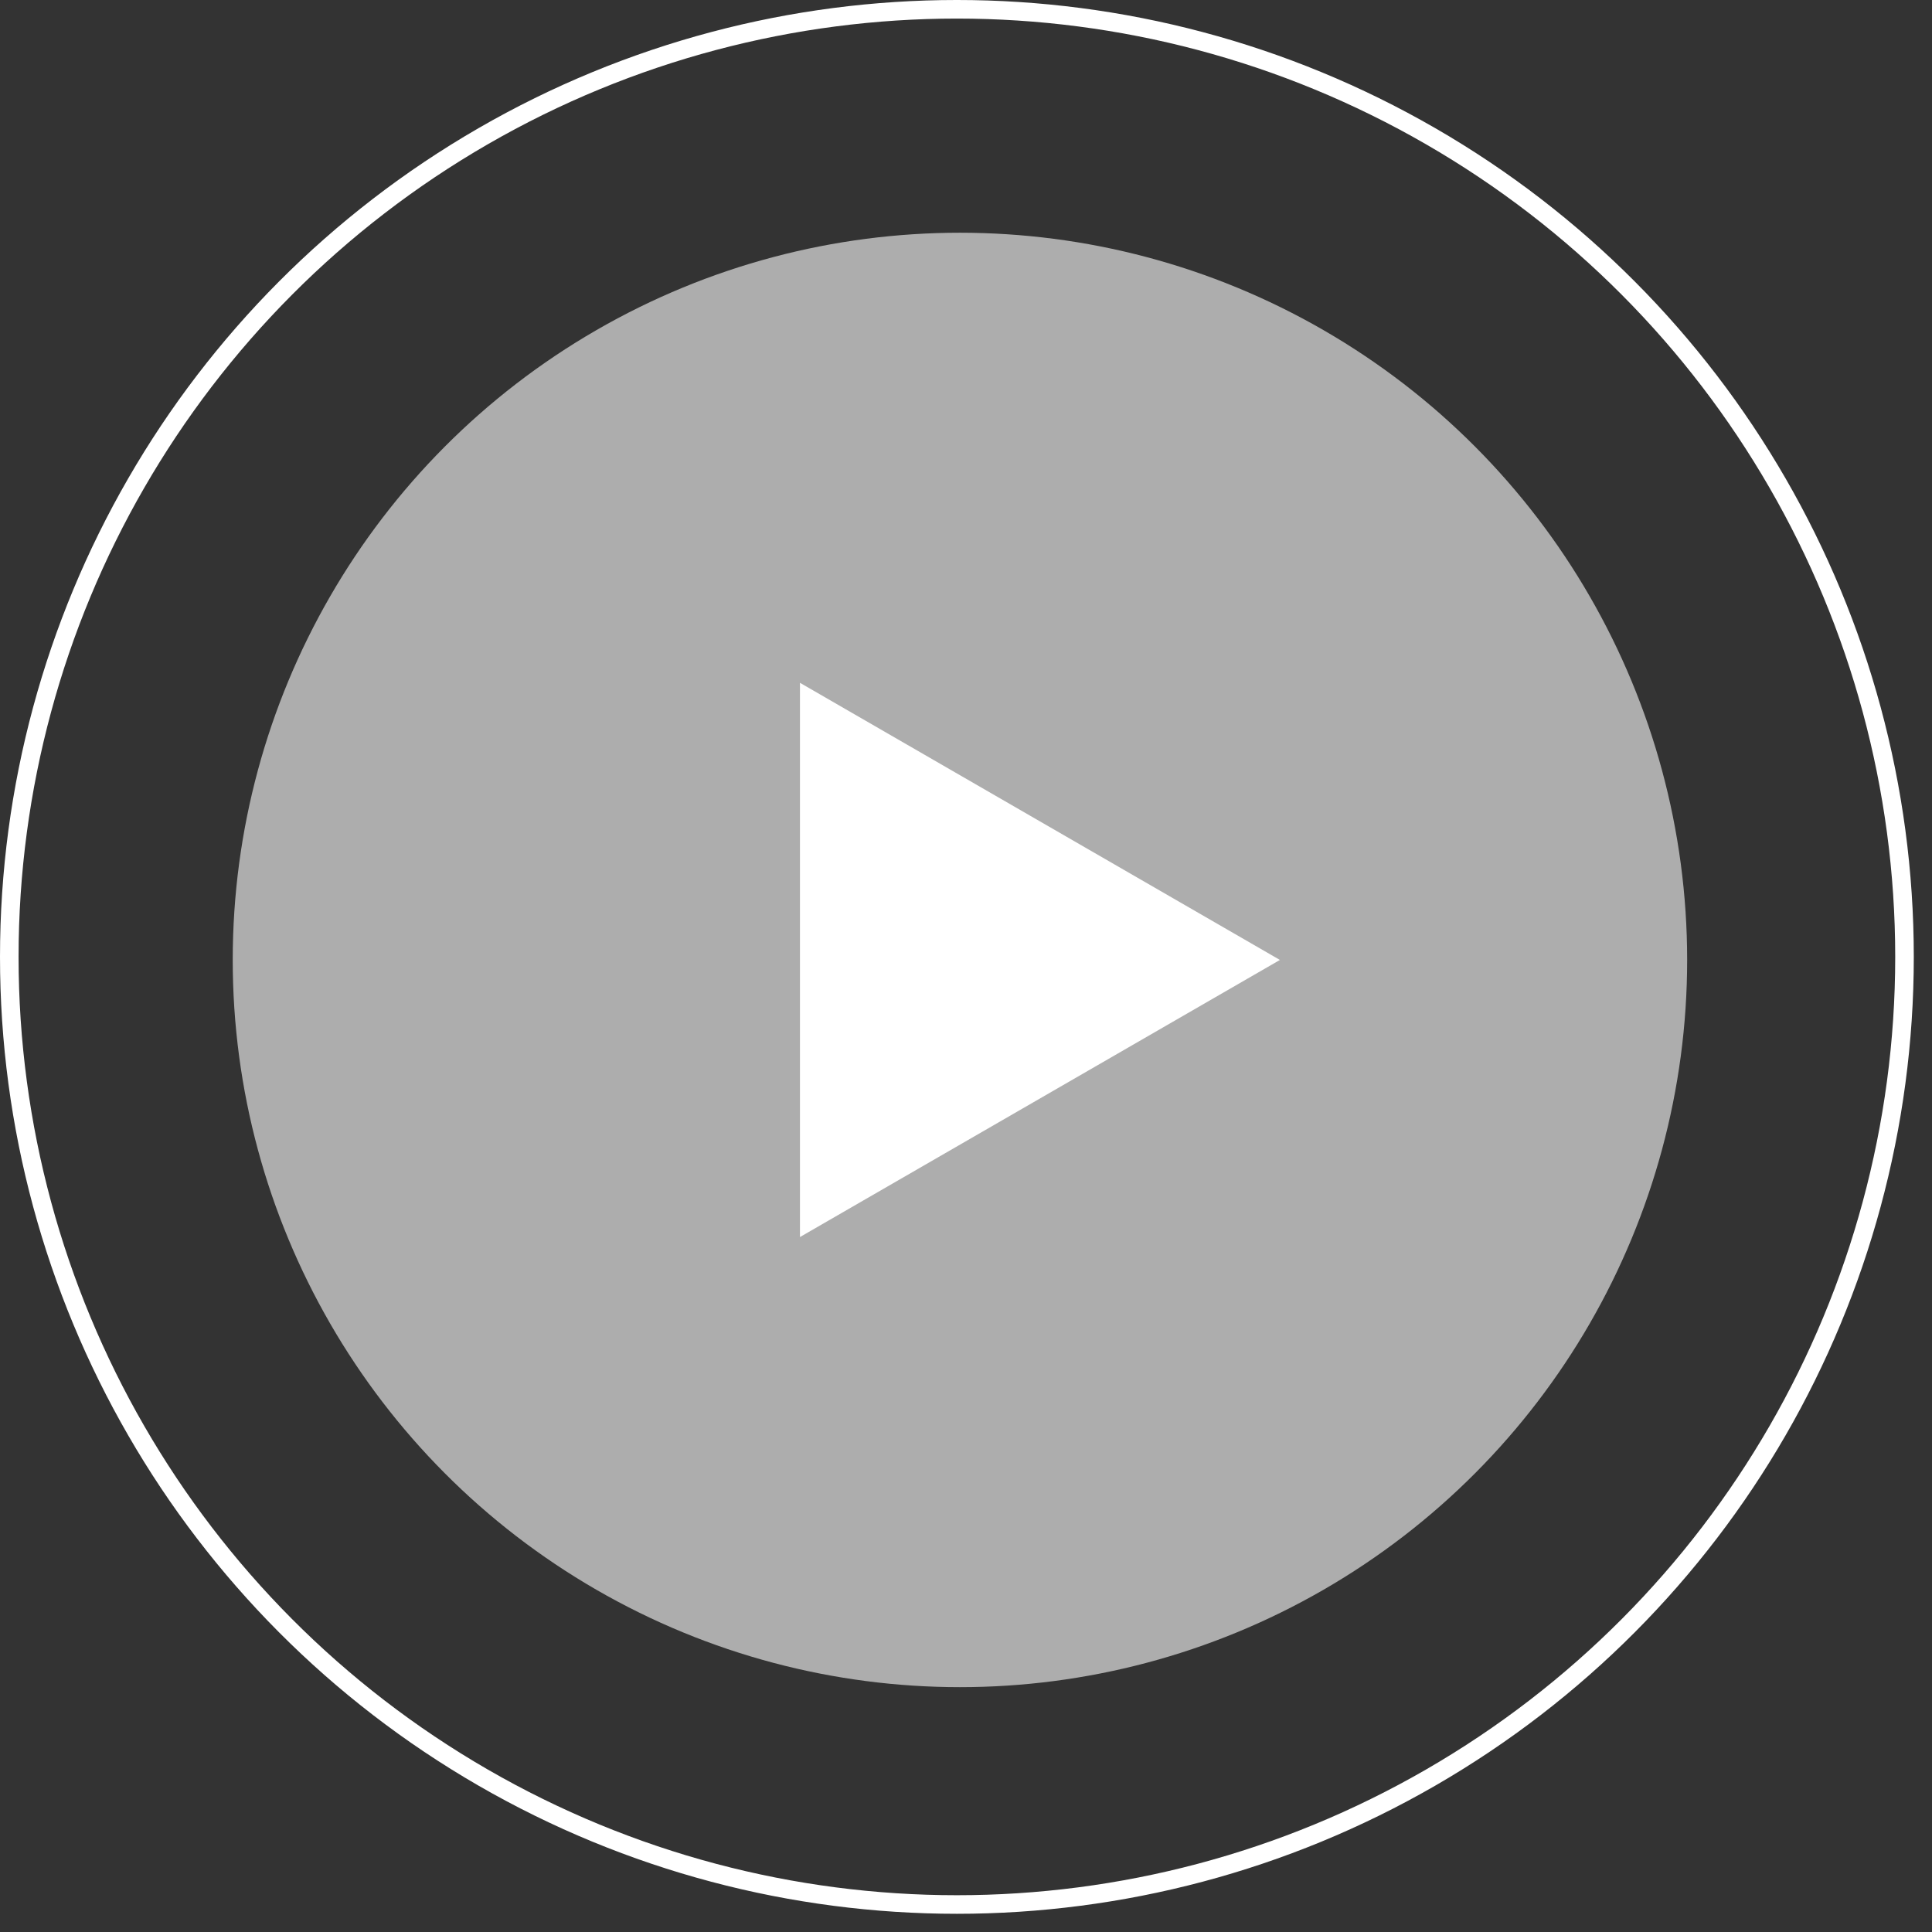 <svg width="52" height="52" viewBox="0 0 52 52" fill="none" xmlns="http://www.w3.org/2000/svg">
<rect x="0" y="0" width="52" height="52" fill="#333333" stroke="none"/>
<circle cx="25.837" cy="25.837" r="19.573" fill="white" fill-opacity="0.6"/>
<path d="M34.449 25.837L21.531 33.295L21.531 18.378L34.449 25.837Z" fill="white"/>
<circle cx="25.755" cy="25.755" r="25.505" stroke="white" stroke-width="0.5"/>
</svg>

